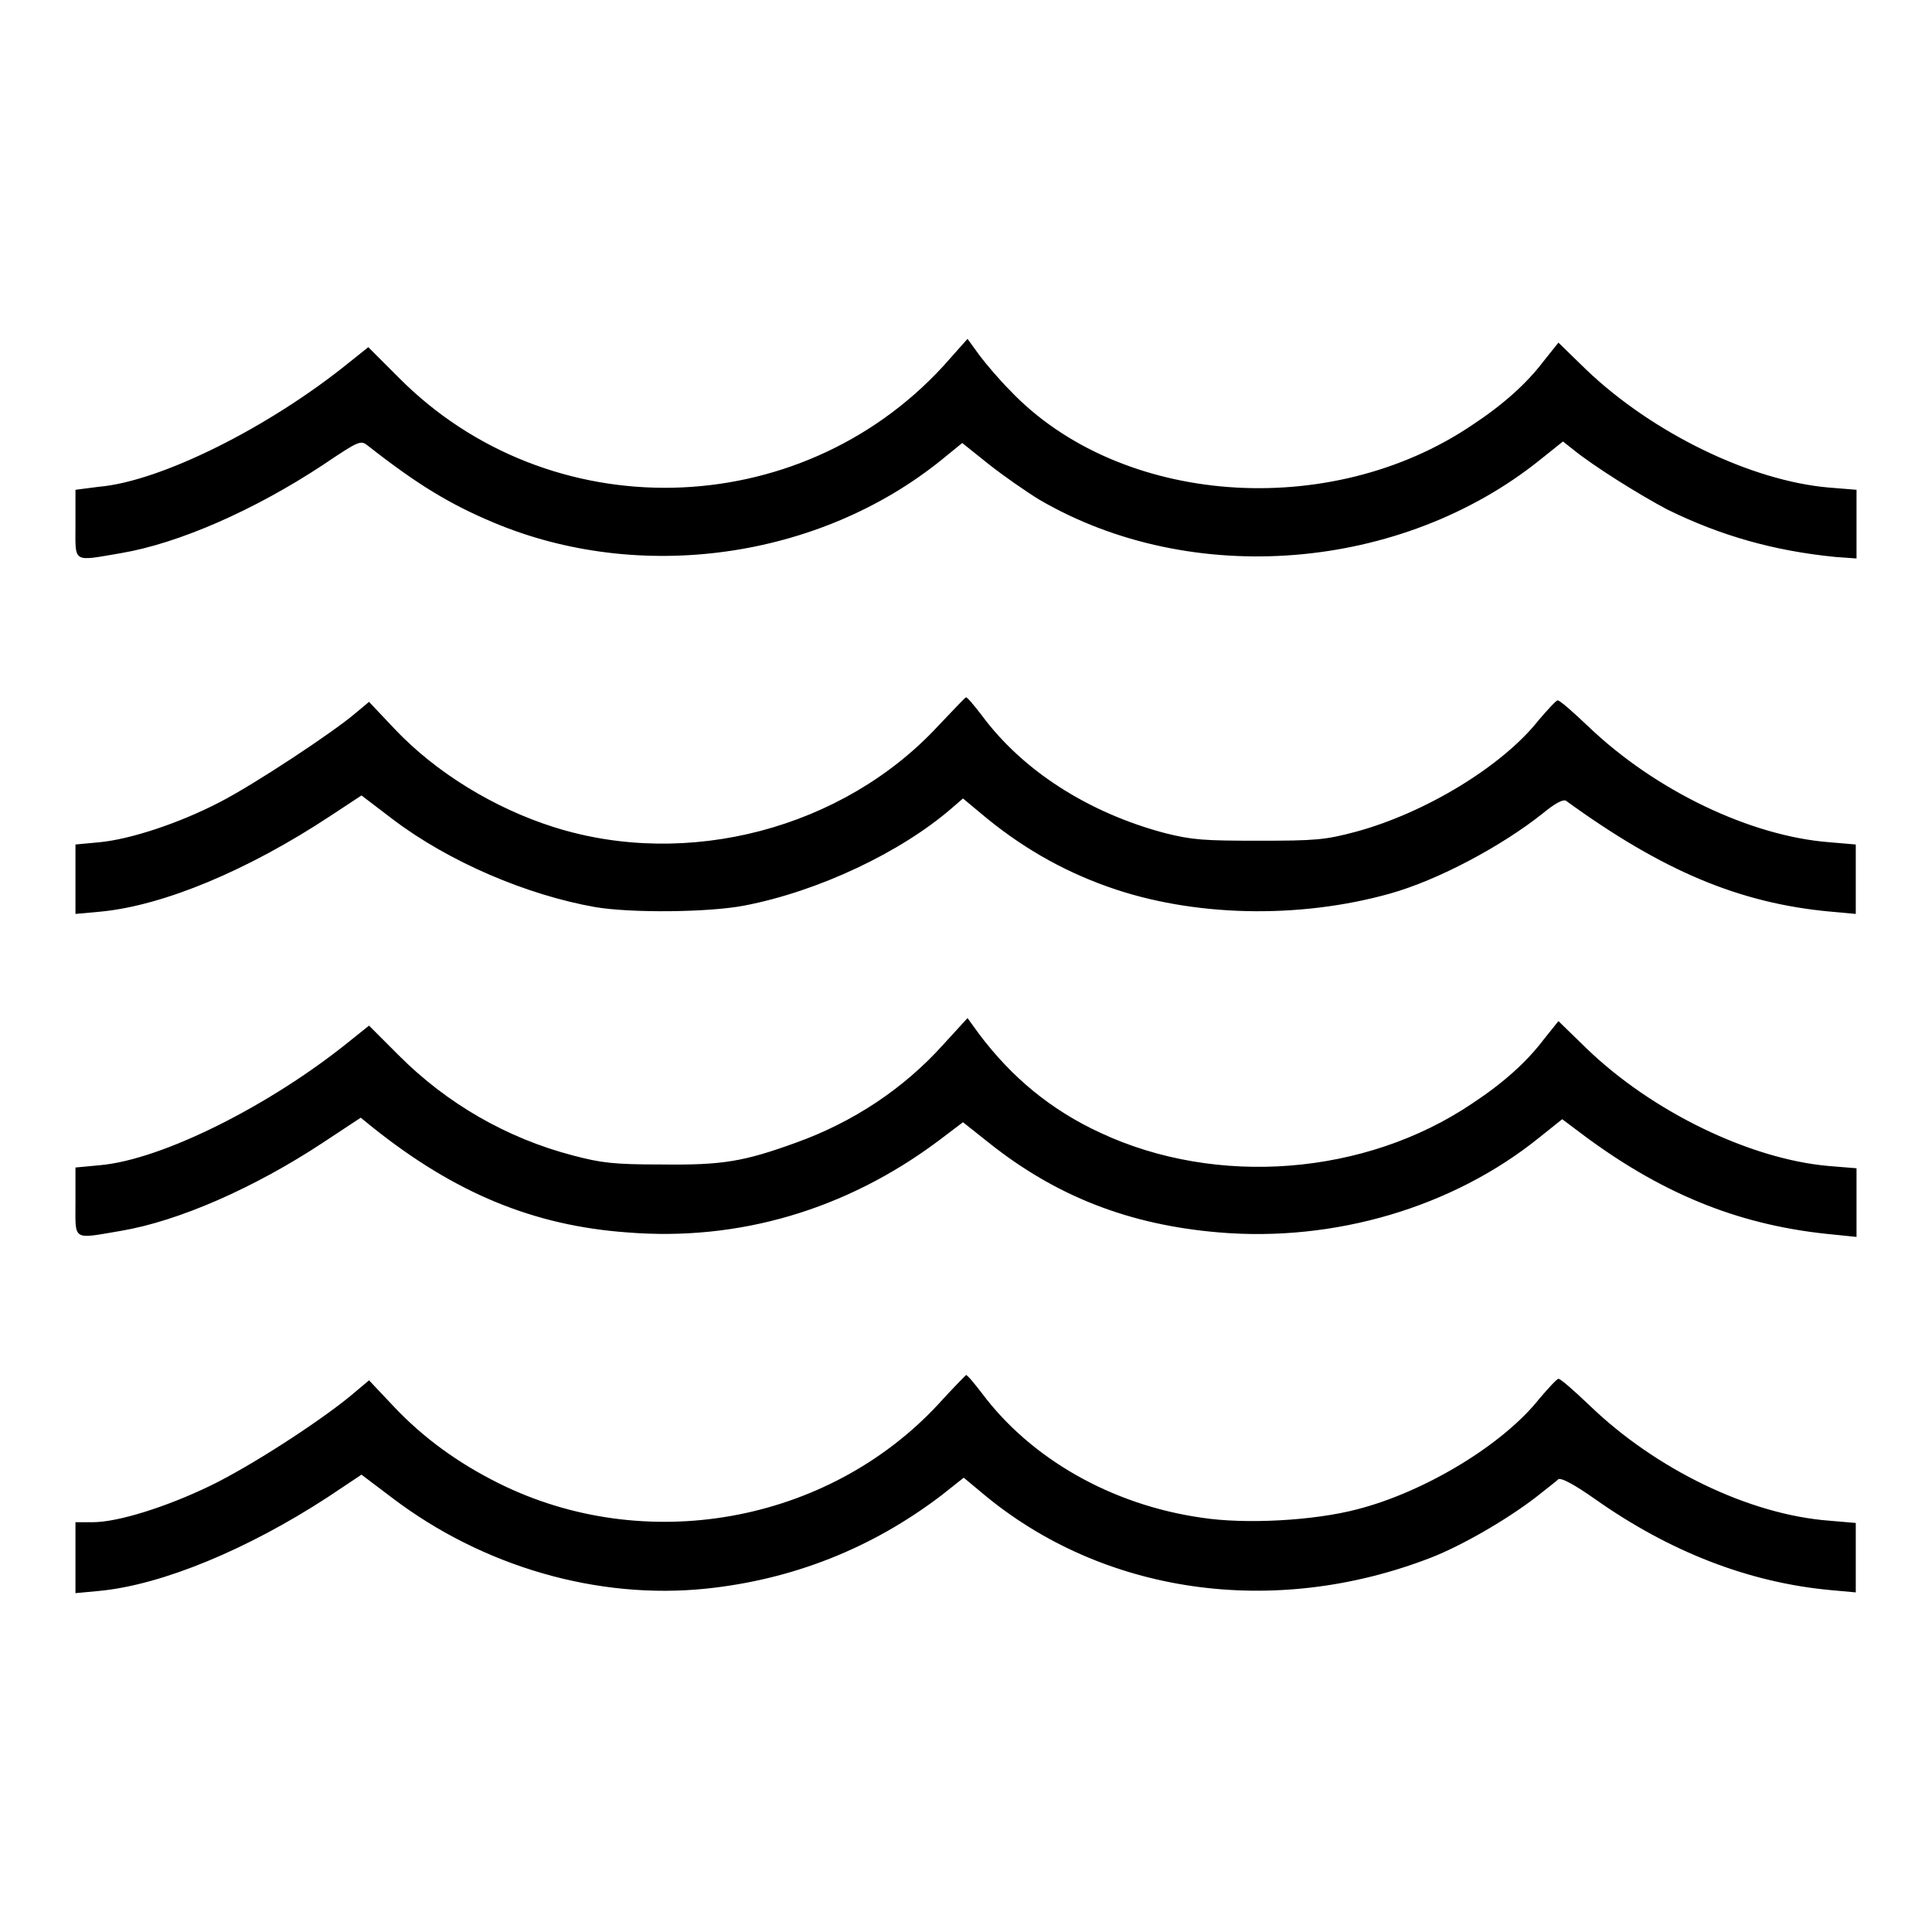 <?xml version="1.0" encoding="utf-8"?>
<!-- Svg Vector Icons : http://www.onlinewebfonts.com/icon -->
<!DOCTYPE svg PUBLIC "-//W3C//DTD SVG 1.1//EN" "http://www.w3.org/Graphics/SVG/1.1/DTD/svg11.dtd">
<svg version="1.1" xmlns="http://www.w3.org/2000/svg" xmlns:xlink="http://www.w3.org/1999/xlink" x="0px" y="0px" viewBox="0 0 256 256" enable-background="new 0 0 256 256" xml:space="preserve">
<g><g><g><path fill="#000000" d="M125,48.5C105.8,69.4,72.7,70.1,52.8,50l-4-4l-2.5,2c-10.6,8.6-25,15.8-33.2,16.5L10,64.9v4.5c0,5.3-0.5,5,6,3.9c7.7-1.3,17.7-5.7,26.8-11.7c4.9-3.3,5-3.3,6-2.5c6.5,5.1,10.8,7.7,16.5,10.1c19.4,8.2,43.2,4.9,59.5-8.3l2.7-2.2l3.5,2.8c1.9,1.5,4.9,3.6,6.7,4.7c20.2,11.8,48,9.5,66.4-5.3l3-2.4l1.4,1.1c2.7,2.2,8.8,6,12.4,7.9c7.1,3.5,14.2,5.5,22.3,6.3L246,74v-4.6v-4.5l-3.7-0.3C232,63.7,219,57.4,210.2,49l-3.7-3.6l-2,2.5c-2.2,2.9-5.3,5.7-9.4,8.4c-18.9,12.8-46.8,10.7-61.3-4.6c-1.3-1.3-3.1-3.4-4-4.6l-1.6-2.2L125,48.5z"/><path fill="#000000" d="M124.3,96.2c-12.6,13.6-33.2,19-50.9,13.4c-7.9-2.5-15.6-7.2-21.1-13L48.9,93l-1.8,1.5c-2.9,2.5-13.5,9.5-18,11.8c-5.4,2.8-11.8,4.9-15.9,5.3l-3.2,0.3v4.6v4.6l3.3-0.3c8.4-0.8,19.6-5.5,30.5-12.7l4.1-2.7l4.2,3.2c7.4,5.6,17.7,10,26.8,11.6c4.8,0.8,15,0.7,19.7-0.2c9.9-1.9,20.8-7.1,27.5-12.9l1.5-1.3l2.4,2c5.1,4.3,10.6,7.5,16.8,9.7c11.2,4,25.3,4.3,37.4,0.9c6.4-1.8,14.8-6.3,20.2-10.6c1.7-1.4,2.7-1.9,3.1-1.7c12.8,9.3,23,13.6,35.1,14.7l3.3,0.3v-4.6v-4.6l-3.5-0.3c-10.4-0.8-23-6.8-31.9-15.3c-2-1.9-3.8-3.5-4.1-3.5c-0.2,0-1.3,1.2-2.5,2.6c-4.8,6.1-15,12.3-24.2,14.8c-4.1,1.1-5.4,1.2-12.9,1.2c-7.3,0-8.8-0.1-12.4-1c-10.2-2.7-18.9-8.3-24.3-15.6c-1-1.3-1.9-2.4-2.1-2.4C127.9,92.4,126.2,94.2,124.3,96.2z"/><path fill="#000000" d="M125,138.4c-5.3,5.9-12,10.3-19.5,13c-6.9,2.5-9.7,3-17.8,2.9c-6.4,0-8-0.2-11.8-1.2c-8.8-2.3-16.7-6.9-23-13.2l-4-4l-2.5,2c-10.6,8.6-25,15.8-33.2,16.5l-3.2,0.3v4.5c0,5.3-0.5,5,6,3.9c7.7-1.3,17.7-5.7,26.8-11.7l5-3.3l1.6,1.3c10.9,8.7,21.3,13,33.7,13.9c14.8,1.2,29-3,41.2-12.1l3.3-2.5l3.4,2.7c8.9,7.1,18.6,10.9,30.5,11.9c15.3,1.3,31-3.3,42.5-12.6l3-2.4l3.2,2.4c10.6,7.8,20.8,11.8,32.9,12.9l2.9,0.3v-4.6v-4.5l-3.7-0.3c-10.3-0.9-23.3-7.1-32.1-15.6l-3.7-3.6l-2,2.5c-2.2,2.9-5.3,5.7-9.4,8.4c-14.2,9.6-33.9,11.1-49.3,3.9c-6.5-3-11.7-7.3-16-13l-1.6-2.2L125,138.4z"/><path fill="#000000" d="M124.3,186.1c-14.7,15.8-38.9,20.1-58.3,10.4c-5.4-2.7-9.9-6-13.7-10l-3.4-3.6l-2.5,2.1c-4.4,3.6-13.4,9.4-18.6,11.9c-5.8,2.8-12.2,4.8-15.5,4.8H10v4.7v4.7l3.2-0.3c8.3-0.8,19.6-5.5,30.2-12.4l4.5-3l4.1,3.1c12,9.1,27.2,13.5,41.6,12c11.4-1.2,21.9-5.3,31.2-12.4l2.9-2.3l2.4,2c15.9,13.4,38.6,16.7,59.5,8.6c4.1-1.6,10-5,13.9-8c1.4-1.1,2.8-2.2,3-2.4c0.4-0.2,2.1,0.7,4.8,2.6c9.9,7,20.4,11.1,31.3,12.1l3.3,0.3v-4.6v-4.6l-3.5-0.3c-10.6-0.8-23-6.8-31.8-15.3c-2-1.9-3.8-3.5-4.1-3.5c-0.2,0-1.3,1.2-2.5,2.6c-4.8,6.1-15.2,12.4-24.2,14.7c-5.7,1.5-14.8,2-20.6,1.1c-11.9-1.7-22.6-7.8-29.1-16.5c-1-1.3-1.9-2.4-2.1-2.4C127.9,182.3,126.2,184,124.3,186.1z"/></g></g></g>
</svg>